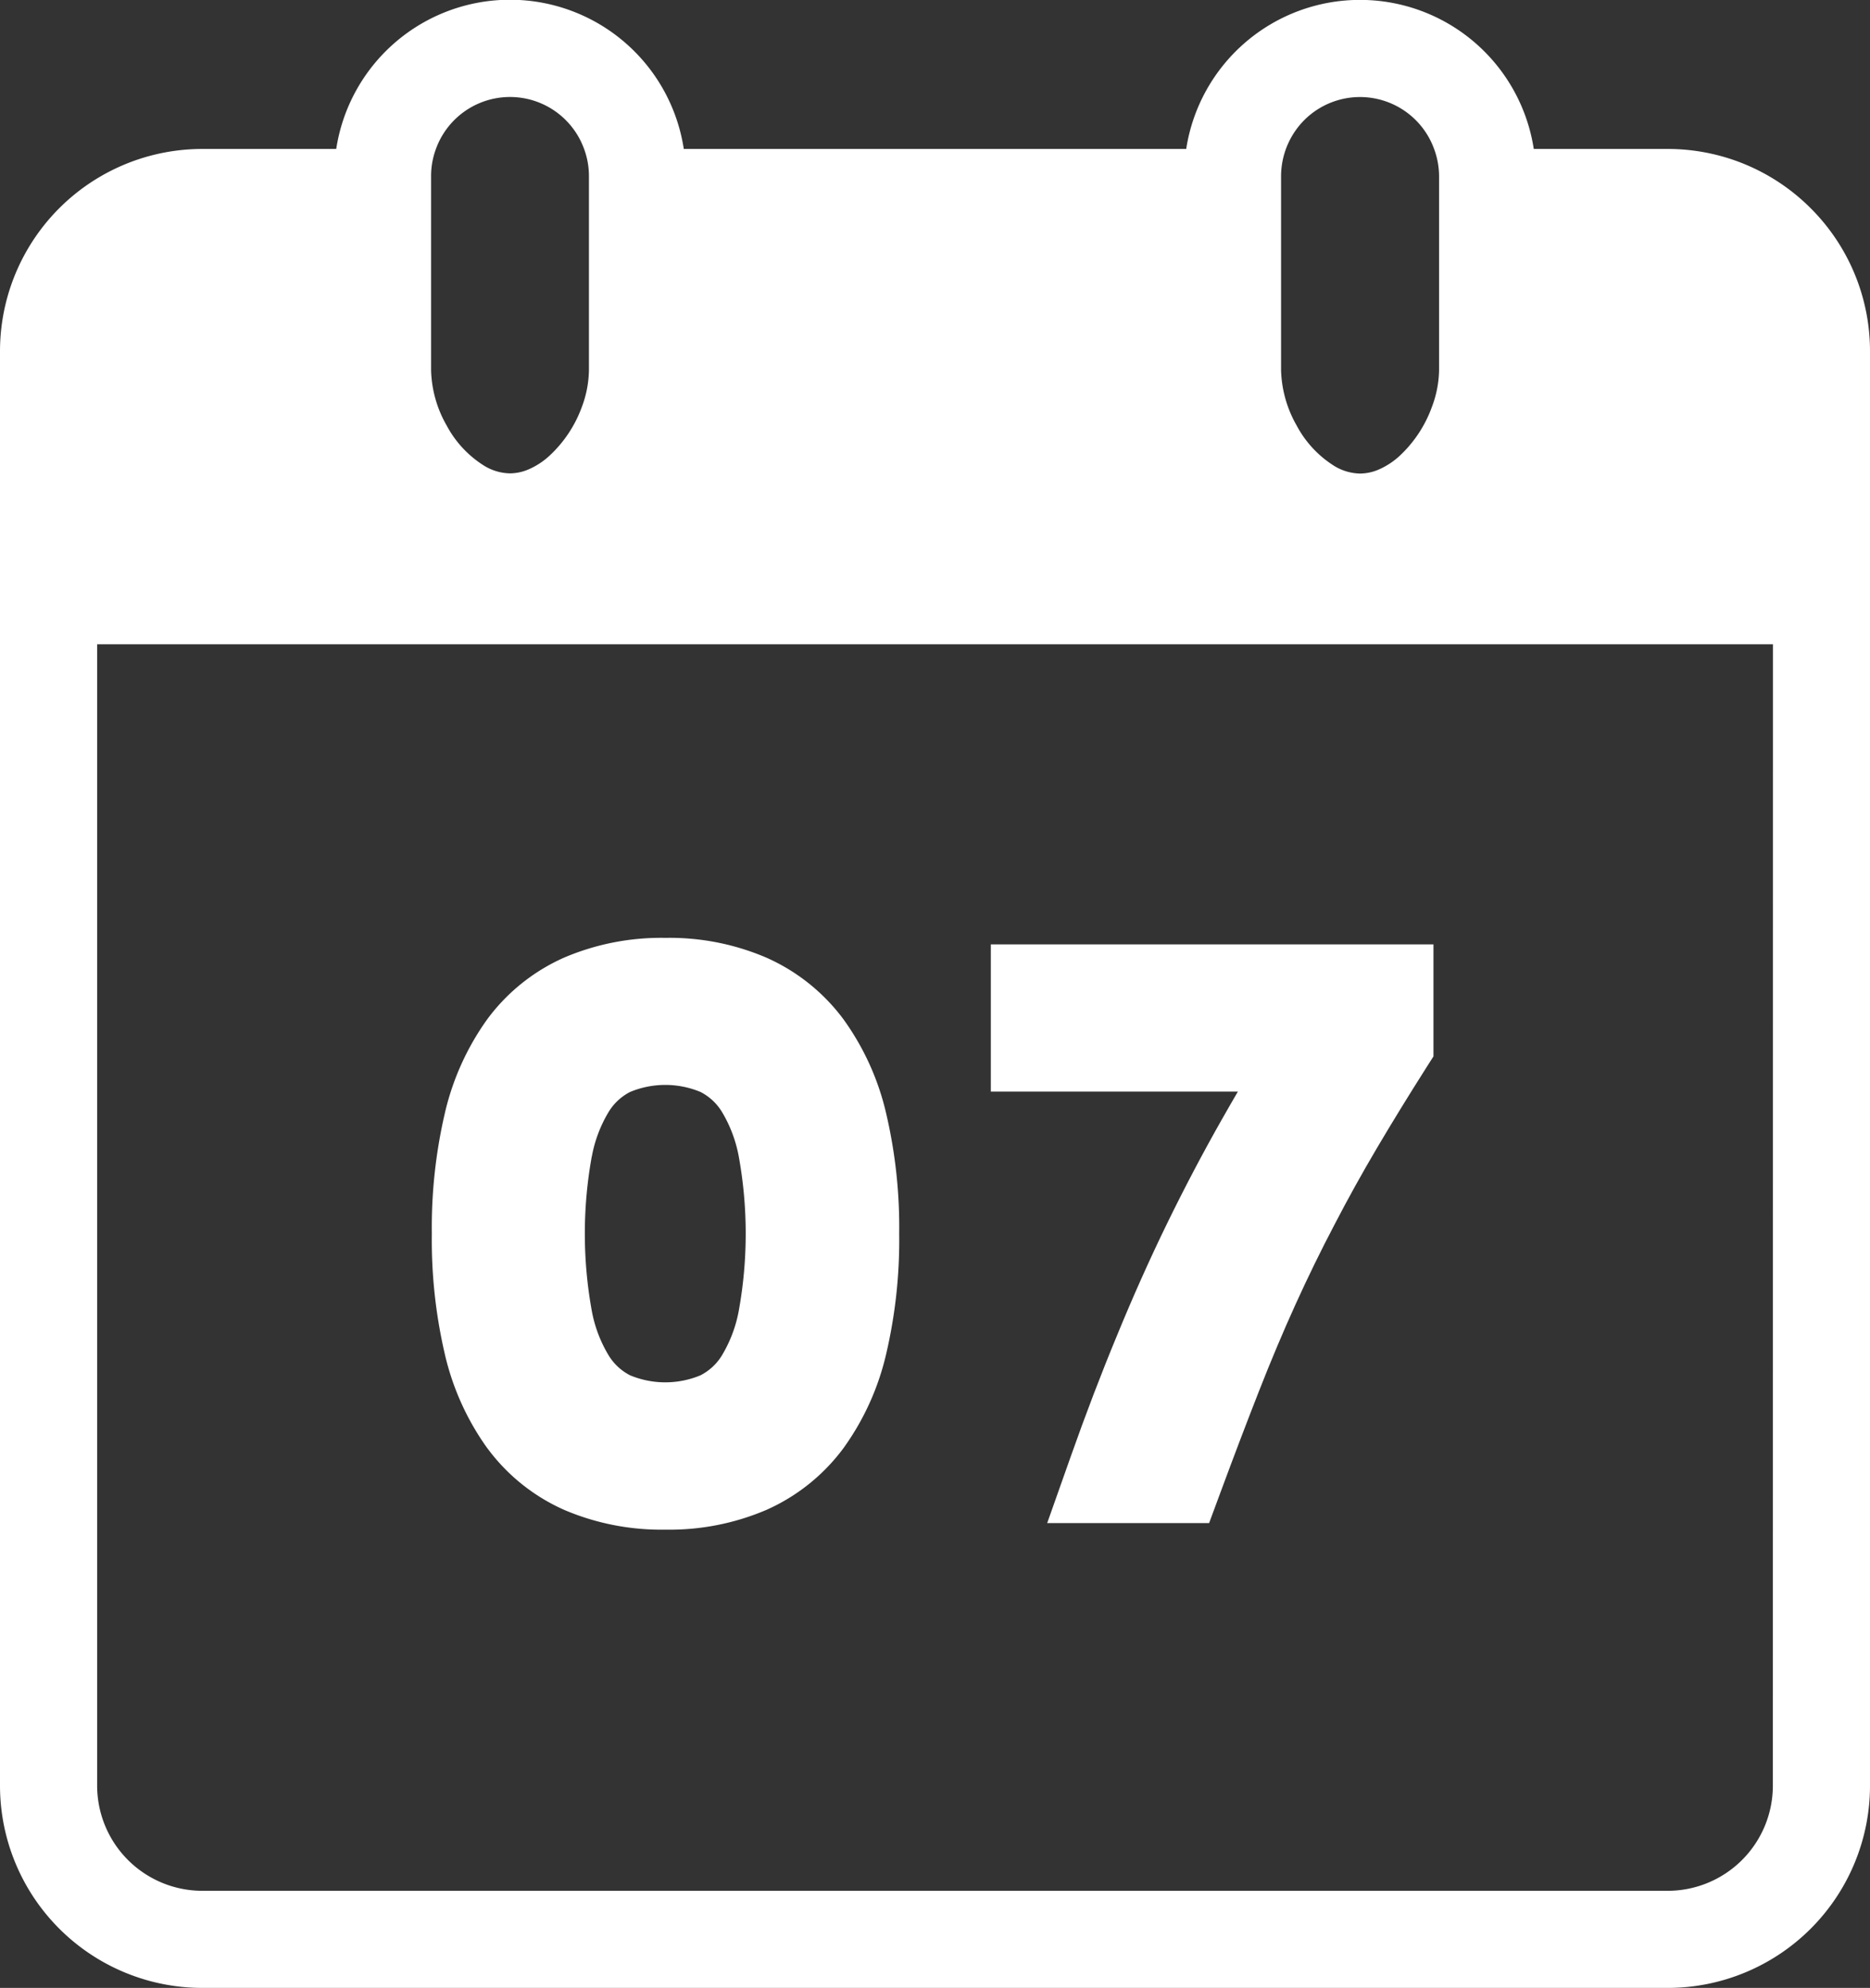 <svg id="グループ_5937" data-name="グループ 5937" xmlns="http://www.w3.org/2000/svg" xmlns:xlink="http://www.w3.org/1999/xlink" width="70.3" height="74.74" viewBox="0 0 70.3 74.74">
  <rect x="0" y="0" width="70.3" height="74.74" fill="#333333" stroke="none"/>
  <defs>
    <clipPath id="clip-path">
      <rect id="長方形_2487" data-name="長方形 2487" width="70.3" height="74.74" transform="translate(0 0)" fill="none"/>
    </clipPath>
  </defs>
  <g id="グループ_5936" data-name="グループ 5936" clip-path="url(#clip-path)">
    <path id="パス_238142" data-name="パス 238142" d="M68.072,7.831A7.592,7.592,0,0,0,62.693,5.6H57.66a6.61,6.61,0,0,0-13.066,0H25.706a6.609,6.609,0,0,0-13.066,0H7.608A7.607,7.607,0,0,0,0,13.21V67.133A7.607,7.607,0,0,0,7.608,74.74H62.693A7.607,7.607,0,0,0,70.3,67.133V13.21a7.59,7.59,0,0,0-2.228-5.379M48.16,6.619a3,3,0,0,1,.869-2.1A2.964,2.964,0,0,1,53.913,5.6,2.982,2.982,0,0,1,54.1,6.619v7.3A4.074,4.074,0,0,1,53.83,15.3,4.69,4.69,0,0,1,52.6,17.155a2.838,2.838,0,0,1-.761.495,1.8,1.8,0,0,1-.709.154,1.922,1.922,0,0,1-.959-.279A4.008,4.008,0,0,1,48.747,16a4.423,4.423,0,0,1-.587-2.079Zm-31.954,0A2.934,2.934,0,0,1,16.388,5.6a2.962,2.962,0,0,1,5.57,0,2.934,2.934,0,0,1,.182,1.016v7.3a4.071,4.071,0,0,1-.264,1.378,4.682,4.682,0,0,1-1.234,1.854,2.808,2.808,0,0,1-.761.495,1.8,1.8,0,0,1-.708.154,1.916,1.916,0,0,1-.959-.279A3.993,3.993,0,0,1,16.793,16a4.4,4.4,0,0,1-.587-2.079ZM66.648,67.133a3.955,3.955,0,0,1-3.955,3.956H7.608a3.957,3.957,0,0,1-3.956-3.956V24.223h63Z" fill="#fff"/>
    <path id="パス_238143" data-name="パス 238143" d="M18.321,54.448a7.227,7.227,0,0,0,2.9,2.324,9.3,9.3,0,0,0,3.8.738,9.242,9.242,0,0,0,3.783-.739,7.283,7.283,0,0,0,2.9-2.318,9.845,9.845,0,0,0,1.613-3.559,18.776,18.776,0,0,0,.487-4.51,18.767,18.767,0,0,0-.487-4.509,9.837,9.837,0,0,0-1.613-3.559A7.283,7.283,0,0,0,28.8,36a9.225,9.225,0,0,0-3.783-.739,9.3,9.3,0,0,0-3.8.738,7.234,7.234,0,0,0-2.9,2.323,9.87,9.87,0,0,0-1.6,3.559,18.941,18.941,0,0,0-.483,4.5,18.943,18.943,0,0,0,.483,4.506,9.857,9.857,0,0,0,1.6,3.558m3.932-10.964a5.005,5.005,0,0,1,.642-1.692,2.022,2.022,0,0,1,.8-.736,3.444,3.444,0,0,1,2.64,0,2.019,2.019,0,0,1,.8.736,5.023,5.023,0,0,1,.642,1.692,16.247,16.247,0,0,1,0,5.8,5.005,5.005,0,0,1-.642,1.692,2.027,2.027,0,0,1-.8.736,3.447,3.447,0,0,1-2.641,0,2.025,2.025,0,0,1-.8-.736,4.982,4.982,0,0,1-.643-1.692,16.247,16.247,0,0,1,0-5.8" fill="#fff"/>
    <path id="パス_238144" data-name="パス 238144" d="M45.936,42.083q-1.092,1.927-2.067,3.929T42,50.192q-.9,2.17-1.752,4.583l-.88,2.488h6.087l.451-1.218q.735-1.986,1.42-3.733Q48,50.592,48.7,49.049t1.465-3q.751-1.449,1.6-2.887.86-1.455,1.833-2.987l.291-.458V35.506H37.249V41.04h9.288q-.306.522-.6,1.043" fill="#fff"/>
  </g>
</svg>
